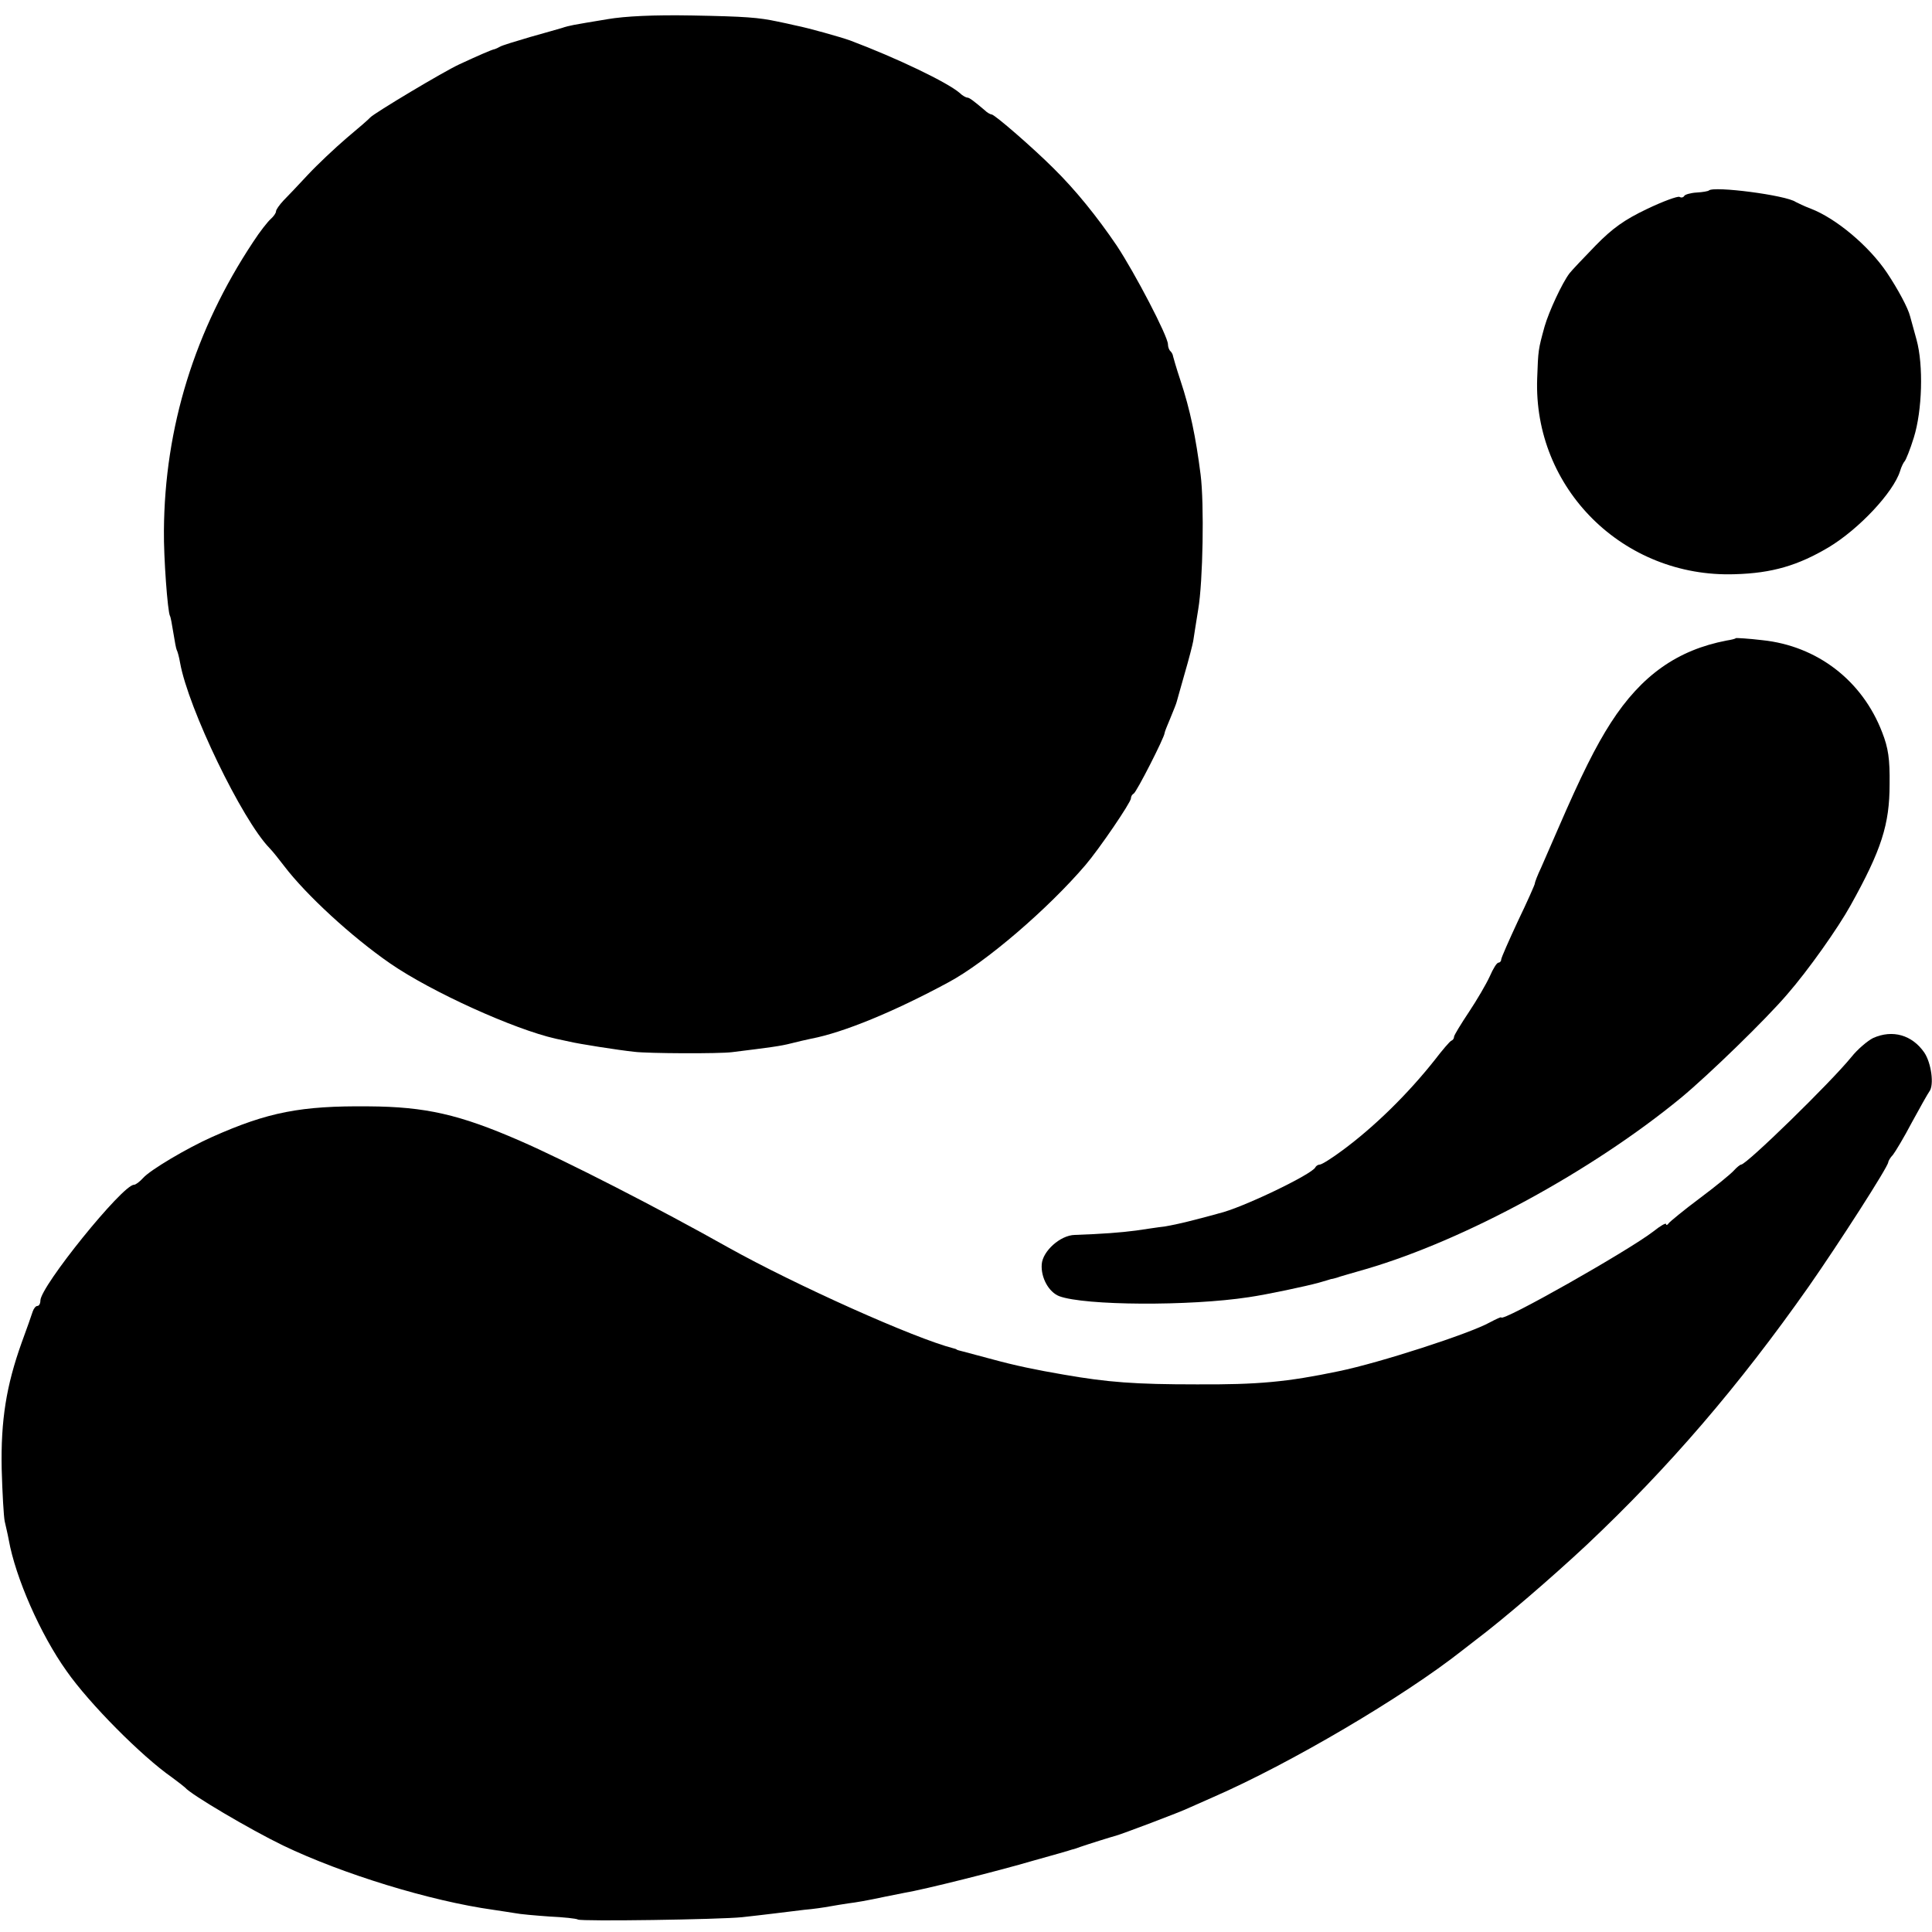 <?xml version="1.0" standalone="no"?>
<!DOCTYPE svg PUBLIC "-//W3C//DTD SVG 20010904//EN"
 "http://www.w3.org/TR/2001/REC-SVG-20010904/DTD/svg10.dtd">
<svg version="1.0" xmlns="http://www.w3.org/2000/svg"
 width="574pt" height="574pt" viewBox="0 0 574 574"
 preserveAspectRatio="xMidYMid meet">
<g transform="translate(0,574) scale(0.1,-0.1)"
fill="#000000" stroke="none">
<path d="M1805 5683 c-44 -7 -89 -15 -100 -17 -11 -2 -27 -6 -35 -9 -8 -2 -51
-15 -95 -27 -44 -13 -84 -25 -90 -29 -5 -3 -12 -6 -15 -7 -8 -1 -51 -20 -105
-45 -46 -21 -253 -145 -265 -158 -3 -4 -34 -31 -70 -61 -35 -30 -87 -79 -115
-109 -27 -29 -60 -64 -73 -77 -12 -13 -22 -27 -22 -32 0 -5 -7 -15 -16 -23 -8
-7 -32 -37 -52 -68 -173 -261 -263 -550 -265 -858 -1 -78 11 -241 18 -253 2
-3 6 -25 10 -50 4 -25 8 -47 10 -51 2 -3 7 -20 10 -38 24 -135 184 -467 266
-551 8 -8 28 -33 44 -54 64 -84 199 -209 315 -289 122 -84 367 -195 491 -223
10 -2 29 -6 42 -9 24 -6 144 -25 192 -30 40 -5 252 -6 290 -1 113 14 144 18
175 26 19 5 46 11 60 14 95 18 246 80 407 167 111 59 297 219 408 349 41 48
135 186 135 198 0 6 4 12 8 14 8 3 92 168 92 180 0 3 8 23 17 44 9 22 18 44
19 49 2 6 12 44 24 85 12 41 23 84 25 95 2 11 8 54 15 95 14 82 18 314 7 400
-14 110 -31 193 -60 280 -12 36 -21 68 -22 72 0 3 -3 10 -7 14 -5 4 -8 14 -8
21 0 24 -99 213 -152 293 -59 87 -123 166 -188 230 -60 60 -175 160 -184 160
-4 0 -14 6 -21 13 -32 27 -45 37 -51 37 -4 0 -15 6 -23 14 -36 31 -185 103
-326 156 -28 10 -124 37 -160 44 -16 4 -41 9 -55 12 -57 12 -93 15 -255 18
-112 2 -197 -2 -250 -11z"/>
<path d="M5077 5174 c-2 -2 -18 -5 -36 -6 -18 -1 -35 -6 -37 -10 -3 -5 -9 -6
-14 -3 -5 3 -49 -13 -97 -36 -67 -32 -102 -57 -152 -108 -36 -37 -71 -74 -78
-83 -22 -29 -61 -113 -74 -158 -19 -69 -19 -70 -22 -154 -12 -327 256 -593
587 -582 111 3 188 26 279 80 90 54 192 163 212 226 4 14 11 27 14 30 3 3 16
34 27 70 25 80 29 215 8 291 -8 30 -17 61 -19 69 -6 25 -37 82 -69 130 -54 80
-151 161 -226 190 -19 7 -39 17 -45 20 -28 20 -244 48 -258 34z"/>
<path d="M5157 3844 c-1 -2 -14 -5 -27 -7 -146 -28 -253 -103 -344 -244 -45
-70 -88 -156 -156 -313 -18 -41 -41 -94 -51 -117 -11 -23 -19 -44 -19 -48 0
-3 -22 -53 -50 -111 -27 -58 -50 -110 -50 -115 0 -5 -4 -9 -8 -9 -5 0 -16 -18
-26 -41 -10 -22 -38 -70 -62 -106 -24 -36 -44 -69 -44 -73 0 -5 -3 -10 -8 -12
-4 -1 -27 -28 -50 -58 -80 -101 -179 -198 -274 -268 -31 -23 -61 -42 -67 -42
-5 0 -11 -4 -13 -8 -8 -20 -220 -122 -287 -137 -9 -3 -41 -11 -71 -19 -30 -8
-71 -17 -90 -20 -19 -2 -57 -8 -85 -12 -46 -6 -98 -10 -182 -13 -43 -1 -95
-48 -98 -87 -3 -40 21 -83 52 -95 75 -28 387 -30 563 -3 55 8 172 33 208 43
18 5 34 10 37 11 3 0 10 2 17 4 7 3 47 14 88 26 293 86 670 291 935 509 82 68
252 233 315 307 62 71 151 197 188 264 92 165 116 241 116 360 1 75 -4 108
-22 154 -59 154 -193 257 -356 274 -42 5 -78 7 -79 6z"/>
<path d="M5565 2656 c-16 -8 -46 -33 -65 -57 -61 -75 -311 -319 -327 -319 -3
0 -13 -8 -22 -18 -9 -10 -54 -47 -101 -82 -47 -35 -88 -69 -92 -74 -4 -6 -8
-7 -8 -3 0 5 -17 -5 -37 -21 -75 -58 -453 -272 -453 -256 0 2 -15 -5 -34 -15
-59 -33 -327 -120 -449 -145 -153 -32 -239 -40 -422 -39 -182 0 -263 6 -395
29 -82 14 -144 27 -210 45 -41 11 -82 22 -90 24 -8 2 -16 4 -17 5 -2 2 -6 3
-10 4 -117 30 -469 188 -668 299 -206 116 -485 259 -621 318 -179 78 -280 101
-449 102 -201 2 -299 -17 -465 -91 -74 -33 -184 -98 -205 -122 -10 -11 -22
-20 -27 -20 -34 0 -278 -302 -278 -344 0 -9 -4 -16 -9 -16 -5 0 -11 -8 -14
-17 -3 -10 -18 -52 -33 -93 -45 -126 -62 -229 -59 -375 2 -71 6 -141 9 -155 3
-14 9 -38 12 -55 20 -112 94 -281 172 -390 67 -96 223 -253 312 -315 19 -14
37 -28 40 -31 16 -20 192 -124 291 -172 177 -85 438 -165 624 -191 22 -3 51
-8 65 -10 14 -3 60 -7 102 -10 42 -2 81 -6 85 -9 10 -6 421 0 488 7 28 3 70 8
95 11 25 3 65 8 90 11 25 2 59 7 75 10 17 3 41 7 55 9 24 3 54 8 110 20 14 3
39 8 55 11 61 10 283 66 385 96 58 16 110 31 115 33 6 1 17 5 25 8 20 7 93 30
105 33 13 3 194 71 220 84 11 5 43 19 70 31 227 99 564 297 740 436 17 13 35
27 40 31 81 61 223 183 329 282 244 230 452 472 660 768 88 126 236 356 236
369 0 3 6 14 14 22 7 9 33 52 56 96 24 44 47 85 52 92 15 19 6 85 -15 116 -36
52 -94 69 -152 43z"/>
</g>
</svg>
